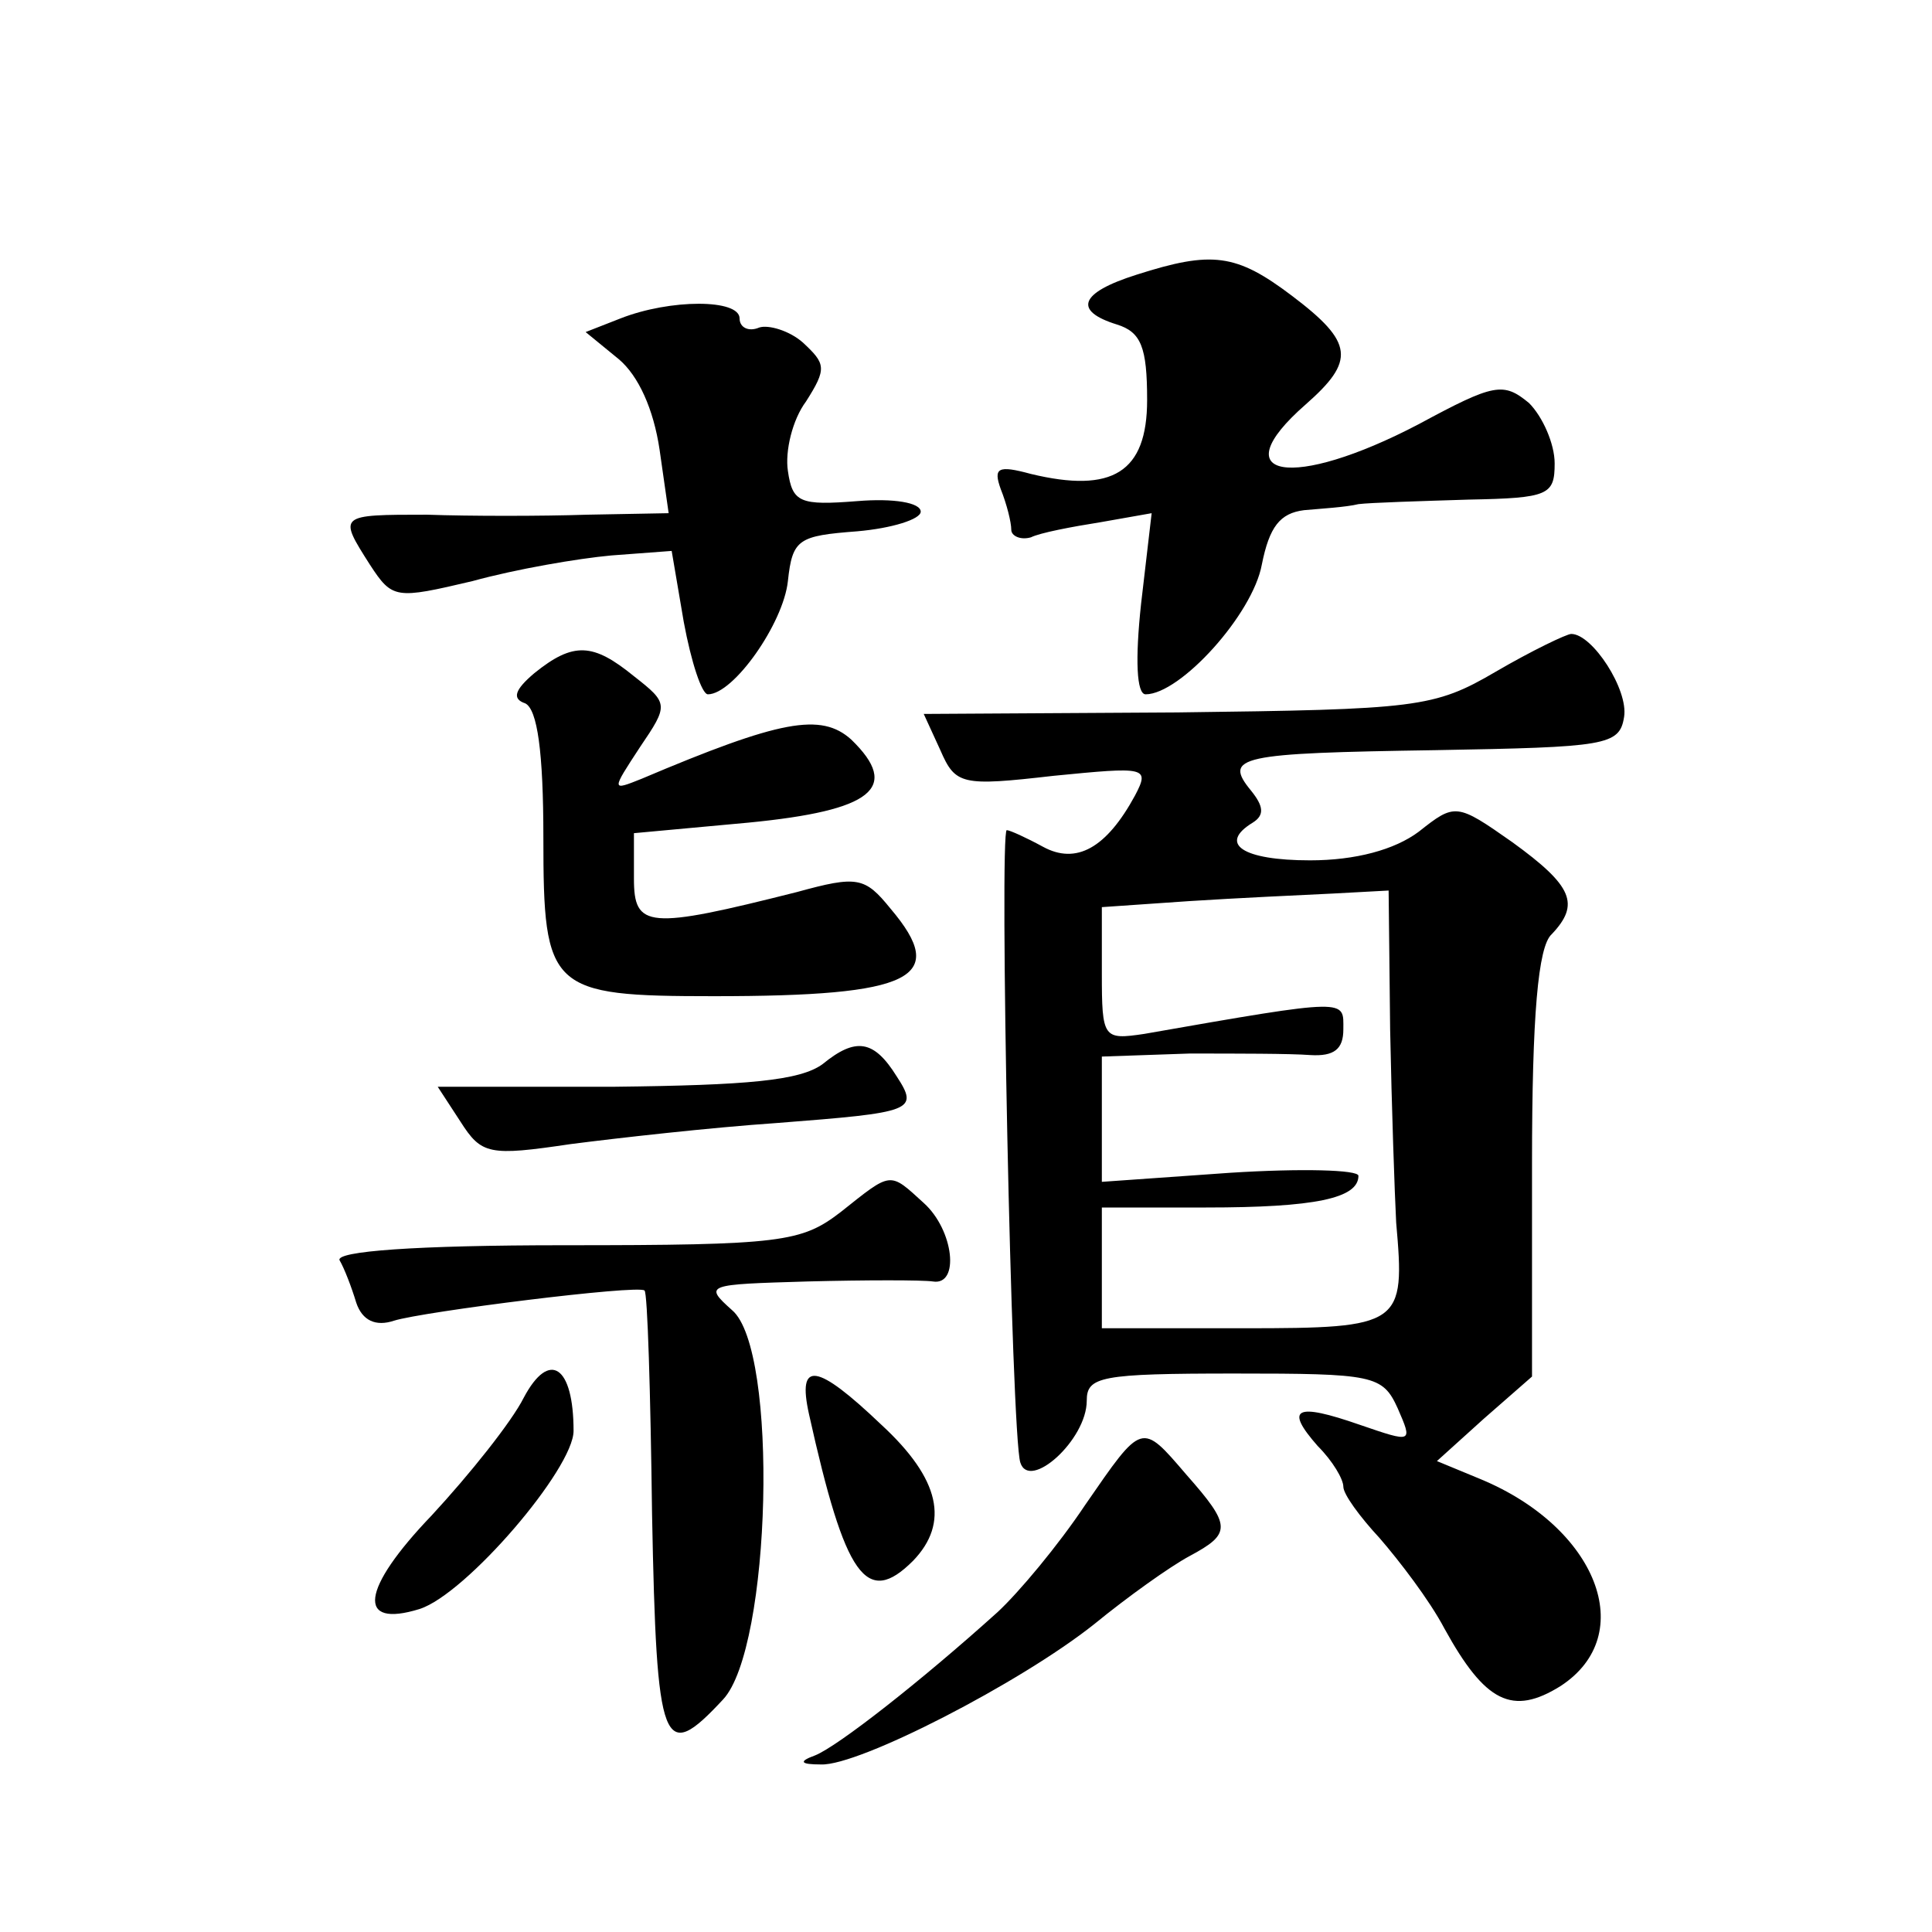 <?xml version="1.0" standalone="no"?>
<!DOCTYPE svg PUBLIC "-//W3C//DTD SVG 20010904//EN"
 "http://www.w3.org/TR/2001/REC-SVG-20010904/DTD/svg10.dtd">
<svg version="1.0" xmlns="http://www.w3.org/2000/svg"
 width="128pt" height="128pt" viewBox="0 0 128 128"
 preserveAspectRatio="xMidYMid meet">
<g transform="translate(0,128) scale(0.1,-0.1)"
fill="#0" stroke="none">
<path d="M753 1098 c-38 -12 -42 -24 -13 -33 16 -5 20 -15 20 -50 0 -48 -23 -62
-77 -49 -22 6 -25 4 -20 -10 4 -10 7 -22 7 -27 0 -4 6 -7 13 -5 6 3 27 7 46 10
l34 6 -7 -60 c-4 -37 -3 -60 3 -60 23 0 71 53 77 86 5 25 12 34 28 36 11 1 28 2
36 4 8 1 41 2 73 3 53 1 57 3 57 24 0 13 -8 31 -17 40 -17 14 -23 13 -73 -14 -84
-44 -131 -36 -75 13 33 29 32 41 -9 72 -37 28 -53 30 -103 14z M411 1069 l-23 -9
22 -18 c13 -11 23 -33 27 -60 l6 -42 -54 -1 c-30 -1 -78 -1 -106 0 -59 0 -59 0
-38 -33 15 -23 17 -23 68 -11 29 8 70 15 92 17 l40 3 8 -47 c5 -27 12 -48 16 -48
17 0 50 47 53 75 3 28 7 30 46 33 23 2 42 8 42 13 0 6 -18 9 -42 7 -38 -3 -43 -1
-46 20 -2 13 3 34 12 46 14 22 13 25 -2 39 -9 8 -23 12 -29 10 -7 -3 -13 0 -13
6 0 13 -46 13 -79 0z M991 835 c-41 -24 -52 -25 -211 -27 l-168 -1 11 -24 c10 -23
14 -24 75 -17 61 6 64 6 54 -13 -19 -35 -39 -46 -61 -34 -11 6 -22 11 -24 11 -5
0 3 -401 9 -419 6 -19 44 15 44 41 0 16 9 18 98 18 92 0 98 -1 108 -23 10 -23 10
-23 -25 -11 -43 15 -50 11 -28 -14 10 -10 17 -22 17 -27 0 -5 11 -20 24 -34 13
-15 33 -41 43 -60 27 -49 45 -58 77 -38 52 34 24 105 -53 137 l-29 12 31 28 32
28 0 141 c0 98 4 144 13 152 19 20 14 32 -26 61 -37 26 -38 26 -62 7 -16 -12 -42
-19 -72 -19 -45 0 -61 11 -38 25 8 5 7 11 -1 21 -19 23 -8 25 122 27 113 2 122
3 125 22 3 18 -21 55 -35 55 -3 0 -26 -11 -50 -25z m-70 -237 c1 -51 3 -109 4 -128
6 -68 4 -70 -101 -70 l-94 0 0 40 0 40 69 0 c72 0 101 6 101 21 0 4 -38 5 -85 2
l-85 -6 0 42 0 41 58 2 c31 0 67 0 80 -1 16 -1 22 4 22 17 0 20 5 21 -132 -3 -27
-4 -28 -3 -28 40 l0 44 58 4 c31 2 74 4 95 5 l37 2 1 -92z M354 834 c-13 -11 -15
-17 -6 -20 8 -4 12 -32 12 -89 0 -101 4 -105 113 -105 132 0 156 12 117 58 -17
21 -22 22 -62 11 -99 -25 -108 -24 -108 9 l0 30 76 7 c82 8 101 23 68 55 -20 18
-47 13 -139 -26 -20 -8 -20 -8 -1 21 19 28 19 29 -4 47 -27 22 -40 23 -66 2z M545
575 c-15 -11 -50 -14 -138 -15 l-117 0 15 -23 c14 -22 19 -23 73 -15 31 4 93 11
137 14 90 7 94 8 79 31 -15 24 -27 26 -49 8z M557 477 c-26 -20 -39 -22 -183 -22
-99 0 -152 -4 -149 -10 3 -5 8 -18 11 -28 4 -12 13 -16 25 -12 19 6 162 24 166
20 2 -1 4 -68 5 -148 3 -156 7 -166 47 -123 32 34 37 232 6 258 -19 17 -17 17 50
19 39 1 76 1 83 0 18 -3 14 34 -6 52 -23 21 -21 21 -55 -6z M347 354 c-8 -16 -36
-51 -61 -78 -47 -49 -50 -75 -8 -62 31 10 102 93 102 118 0 43 -16 54 -33 22z M536
343 c24 -108 38 -128 69 -97 24 25 18 54 -21 90 -43 41 -56 43 -48 7z M719 283
c-18 -27 -44 -58 -58 -71 -51 -46 -106 -89 -121 -95 -11 -4 -10 -6 4 -6 25 -1 132
54 181 93 22 18 50 38 63 45 28 15 28 20 -2 54 -30 35 -29 35 -67 -20z"/>
</g>
</svg>

